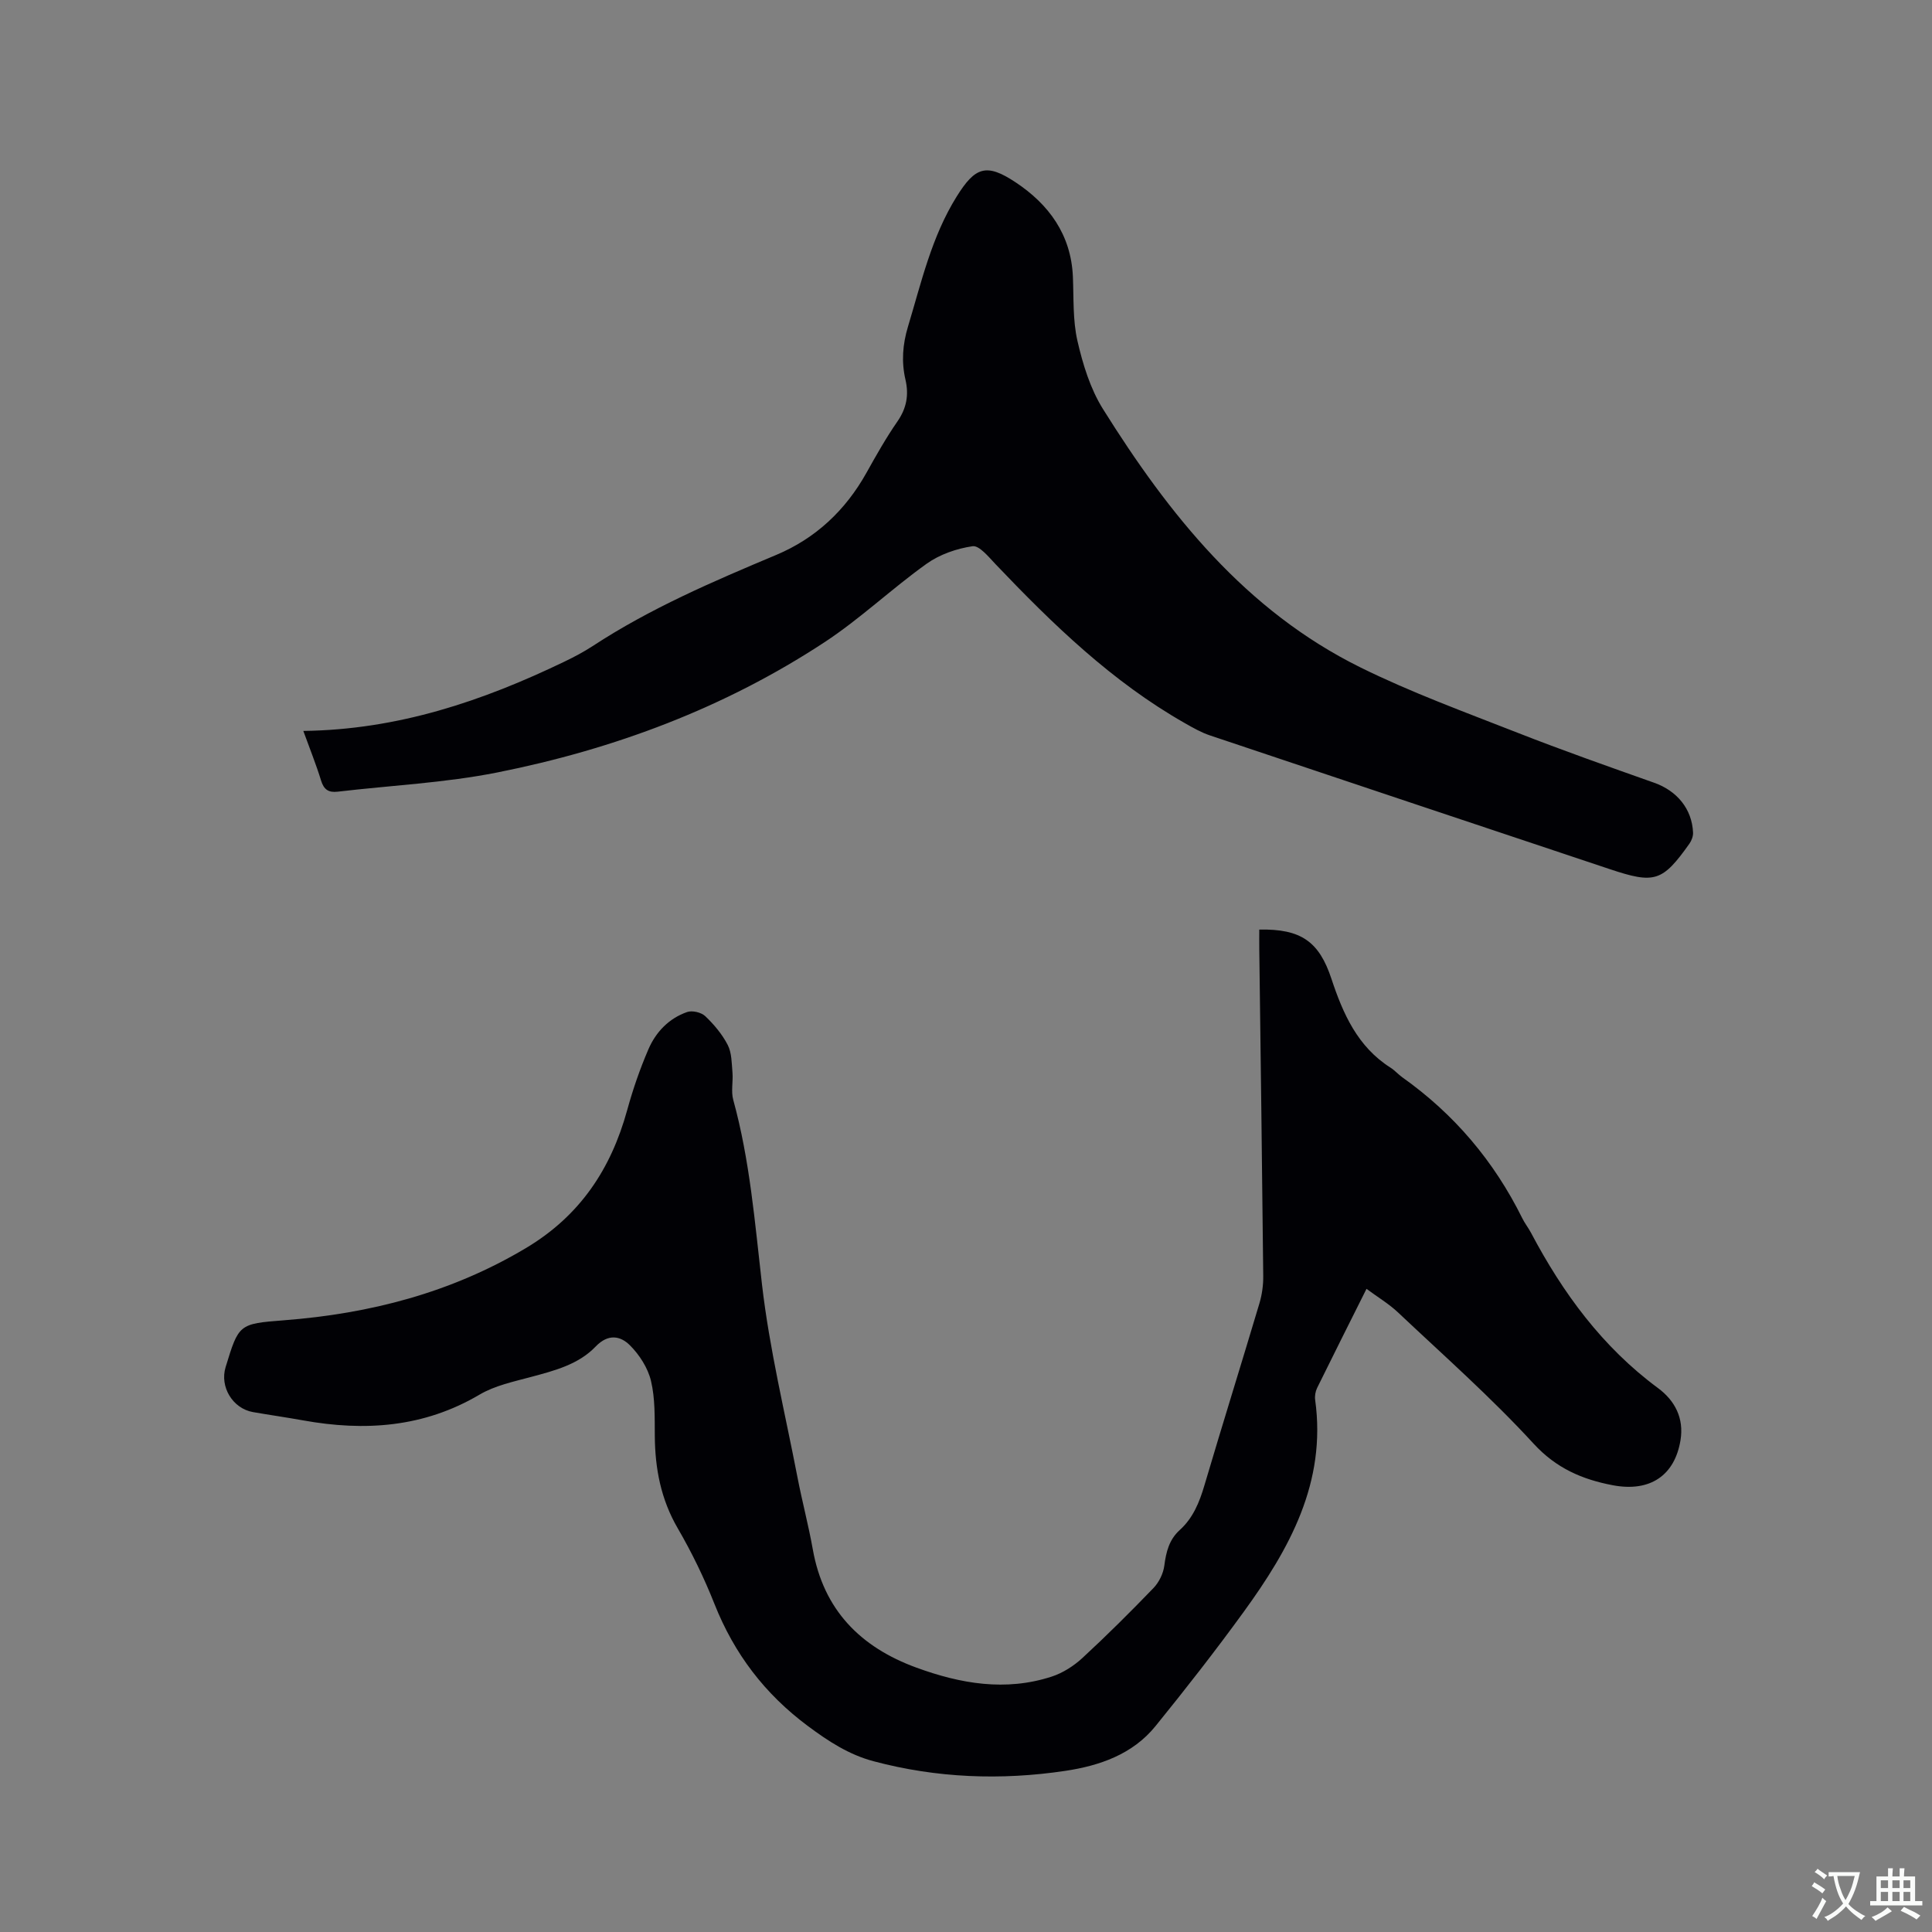 <svg enable-background="new 0 0 400 400" viewBox="0 0 400 400" xmlns="http://www.w3.org/2000/svg"><rect x="0" y="0" width="400" height="400" fill="#808080" stroke="none"/><path d="m260.72 192.46c8.67-.18 12.4 2.5 14.95 10.22 2.39 7.22 5.41 14.04 12.21 18.36.89.56 1.6 1.4 2.46 2.01 10.75 7.62 18.99 17.37 24.83 29.17.51 1.04 1.25 1.97 1.8 3 6.6 12.49 14.77 23.64 26.28 32.15 3.51 2.59 5.43 6.23 4.68 10.81-1.19 7.27-6.27 10.8-14.04 9.32-6.25-1.19-11.67-3.48-16.37-8.6-8.79-9.58-18.6-18.24-28.08-27.18-1.9-1.79-4.2-3.16-6.52-4.88-3.54 7.09-6.92 13.79-10.23 20.53-.35.72-.51 1.67-.4 2.46 2.37 17.11-5.33 30.86-14.81 43.91-5.85 8.06-11.99 15.92-18.26 23.65-4.74 5.84-11.59 8.19-18.67 9.25-13.32 1.99-26.62 1.49-39.71-2-5.1-1.36-9.32-4.12-13.56-7.27-8.94-6.65-15.26-14.97-19.35-25.27-2.14-5.4-4.7-10.68-7.62-15.7-3.48-5.99-4.69-12.34-4.74-19.12-.03-3.81.08-7.73-.79-11.38-.64-2.68-2.38-5.39-4.35-7.36-1.98-1.98-4.51-2.46-7.11.25-3.54 3.7-8.48 4.98-13.33 6.28-3.64.98-7.52 1.79-10.7 3.67-11.54 6.81-23.77 7.64-36.56 5.33-3.44-.62-6.9-1.11-10.34-1.71-4.21-.73-6.93-5.23-5.68-9.31 2.72-8.9 2.72-8.98 12.09-9.7 17.76-1.37 34.53-5.68 50.04-14.92 11.23-6.69 17.65-16.37 21.02-28.62 1.17-4.26 2.63-8.49 4.38-12.55 1.54-3.59 4.25-6.42 8.02-7.73 1.06-.37 2.93.07 3.75.85 1.82 1.73 3.52 3.76 4.66 5.97.84 1.64.81 3.76.98 5.69.16 1.88-.33 3.9.16 5.67 3.45 12.52 4.47 25.37 5.95 38.21 1.55 13.42 4.78 26.64 7.35 39.94.96 4.99 2.28 9.91 3.17 14.91 2.22 12.54 9.85 20.26 21.47 24.5 9.14 3.34 18.45 4.95 27.97 1.86 2.31-.75 4.58-2.2 6.38-3.86 5.06-4.67 9.95-9.54 14.73-14.5 1.14-1.19 2.02-3 2.23-4.63.37-2.83.99-5.36 3.18-7.35 2.77-2.5 4.09-5.76 5.13-9.29 3.72-12.59 7.64-25.11 11.39-37.69.53-1.79.8-3.74.78-5.61-.23-22.58-.53-45.16-.82-67.73-.02-1.35 0-2.69 0-4.01z" fill="#010105"/><path d="m62.8 151.33c19.59-.24 37.13-6.19 54.07-14.35 2-.96 3.98-2.01 5.84-3.22 11.92-7.81 24.92-13.38 38-18.87 8.15-3.42 14.35-9.24 18.69-17.02 2.01-3.6 4.05-7.22 6.4-10.61 1.91-2.75 2.4-5.52 1.66-8.68-.85-3.68-.58-7.28.52-10.93 2.78-9.21 4.9-18.65 10.09-26.96 3.82-6.13 6.13-6.97 12.19-2.95 6.88 4.56 11.49 10.83 11.87 19.53.19 4.45-.04 9.02.94 13.3 1.12 4.86 2.66 9.91 5.28 14.1 13.68 21.87 29.58 41.79 53.33 53.52 10.51 5.19 21.59 9.23 32.52 13.52 9.34 3.66 18.82 7 28.28 10.35 4.71 1.67 7.84 5.41 8.05 10.33.03.75-.31 1.65-.75 2.28-5.6 7.88-7.2 8.38-16.51 5.27-27.6-9.22-55.21-18.43-82.79-27.69-1.78-.6-3.46-1.56-5.1-2.49-15.12-8.58-27.41-20.51-39.28-32.97-1.41-1.49-3.36-3.9-4.74-3.7-3.3.48-6.82 1.7-9.53 3.64-7.22 5.16-13.73 11.38-21.13 16.24-20.69 13.6-43.58 22.15-67.74 26.96-10.85 2.16-22.03 2.68-33.06 3.98-1.89.22-2.86-.44-3.43-2.32-1.01-3.3-2.32-6.53-3.67-10.26z" fill="#010105"/><g fill="#fafbfa"><path d="m377.9 391.2c-.2.3-.4.5-.6.8-.7-.6-1.4-1-2.2-1.5.2-.3.4-.5.5-.8.6.4 1.4.8 2.3 1.5zm-1.8 6.1c-.2-.2-.5-.4-.9-.6.4-.6.8-1.2 1.2-1.9s.7-1.3.9-1.9c.3.3.5.5.8.7-.7 1.3-1.4 2.6-2 3.7zm2.2-9c-.3.3-.5.5-.6.8-.6-.6-1.3-1.1-2-1.5.3-.3.5-.5.6-.7.6.5 1.3.9 2 1.4zm.3.2v-.9h2 4.5c-.3 1.3-.6 2.5-1 3.6s-.9 2.1-1.4 3c.4.5 1 1 1.6 1.4s1.2.8 1.9 1.1c-.3.2-.5.4-.8.8-.4-.3-1-.7-1.6-1.2s-1.2-1.1-1.6-1.6c-.5.6-1.1 1.1-1.7 1.6s-1.4.9-2.1 1.4c-.1-.3-.3-.5-.7-.8.6-.2 1.2-.5 1.9-1s1.4-1.1 2-1.8c-.5-.8-.9-1.6-1.2-2.5s-.6-2-.8-3.2c-.4.1-.7.1-1 .1zm2.5 2.7c.3 1 .7 1.7 1 2.2.3-.5.6-1.1 1-2s.6-1.9.9-3h-3.2-.4c.1.9.3 1.8.7 2.8z"/><path d="m396.5 388.5v1.5 3.6h1.5v.9c-.4 0-1 0-1.7 0h-7.9c-.5 0-.9 0-1.2 0v-.9h1.3v-3.5c0-.7 0-1.2 0-1.6h2.4c0-.8 0-1.4 0-1.7h1c0 .3-.1.8-.1 1.7h1.5c0-.8 0-1.4 0-1.7h1c0 .3-.1.9-.1 1.7zm-8.2 9.2c-.2-.3-.5-.5-.8-.8.8-.3 1.4-.6 1.9-.9s1-.7 1.4-1.1c.3.3.6.5.9.8-1.6 1-2.8 1.6-3.4 2zm2.6-6.8v-1.6h-1.5v1.6zm0 2.7v-1.9h-1.5v1.9zm2.4-2.7v-1.6h-1.5v1.6zm0 2.7v-1.9h-1.5v1.9zm.2 2 .7-.8c.4.2.9.5 1.6.8s1.3.7 1.8 1c-.3.3-.5.5-.8.8-.4-.3-1.5-1-3.3-1.8zm2-4.7v-1.6h-1.4v1.6zm0 2.7v-1.9h-1.4v1.9z"/></g></svg>